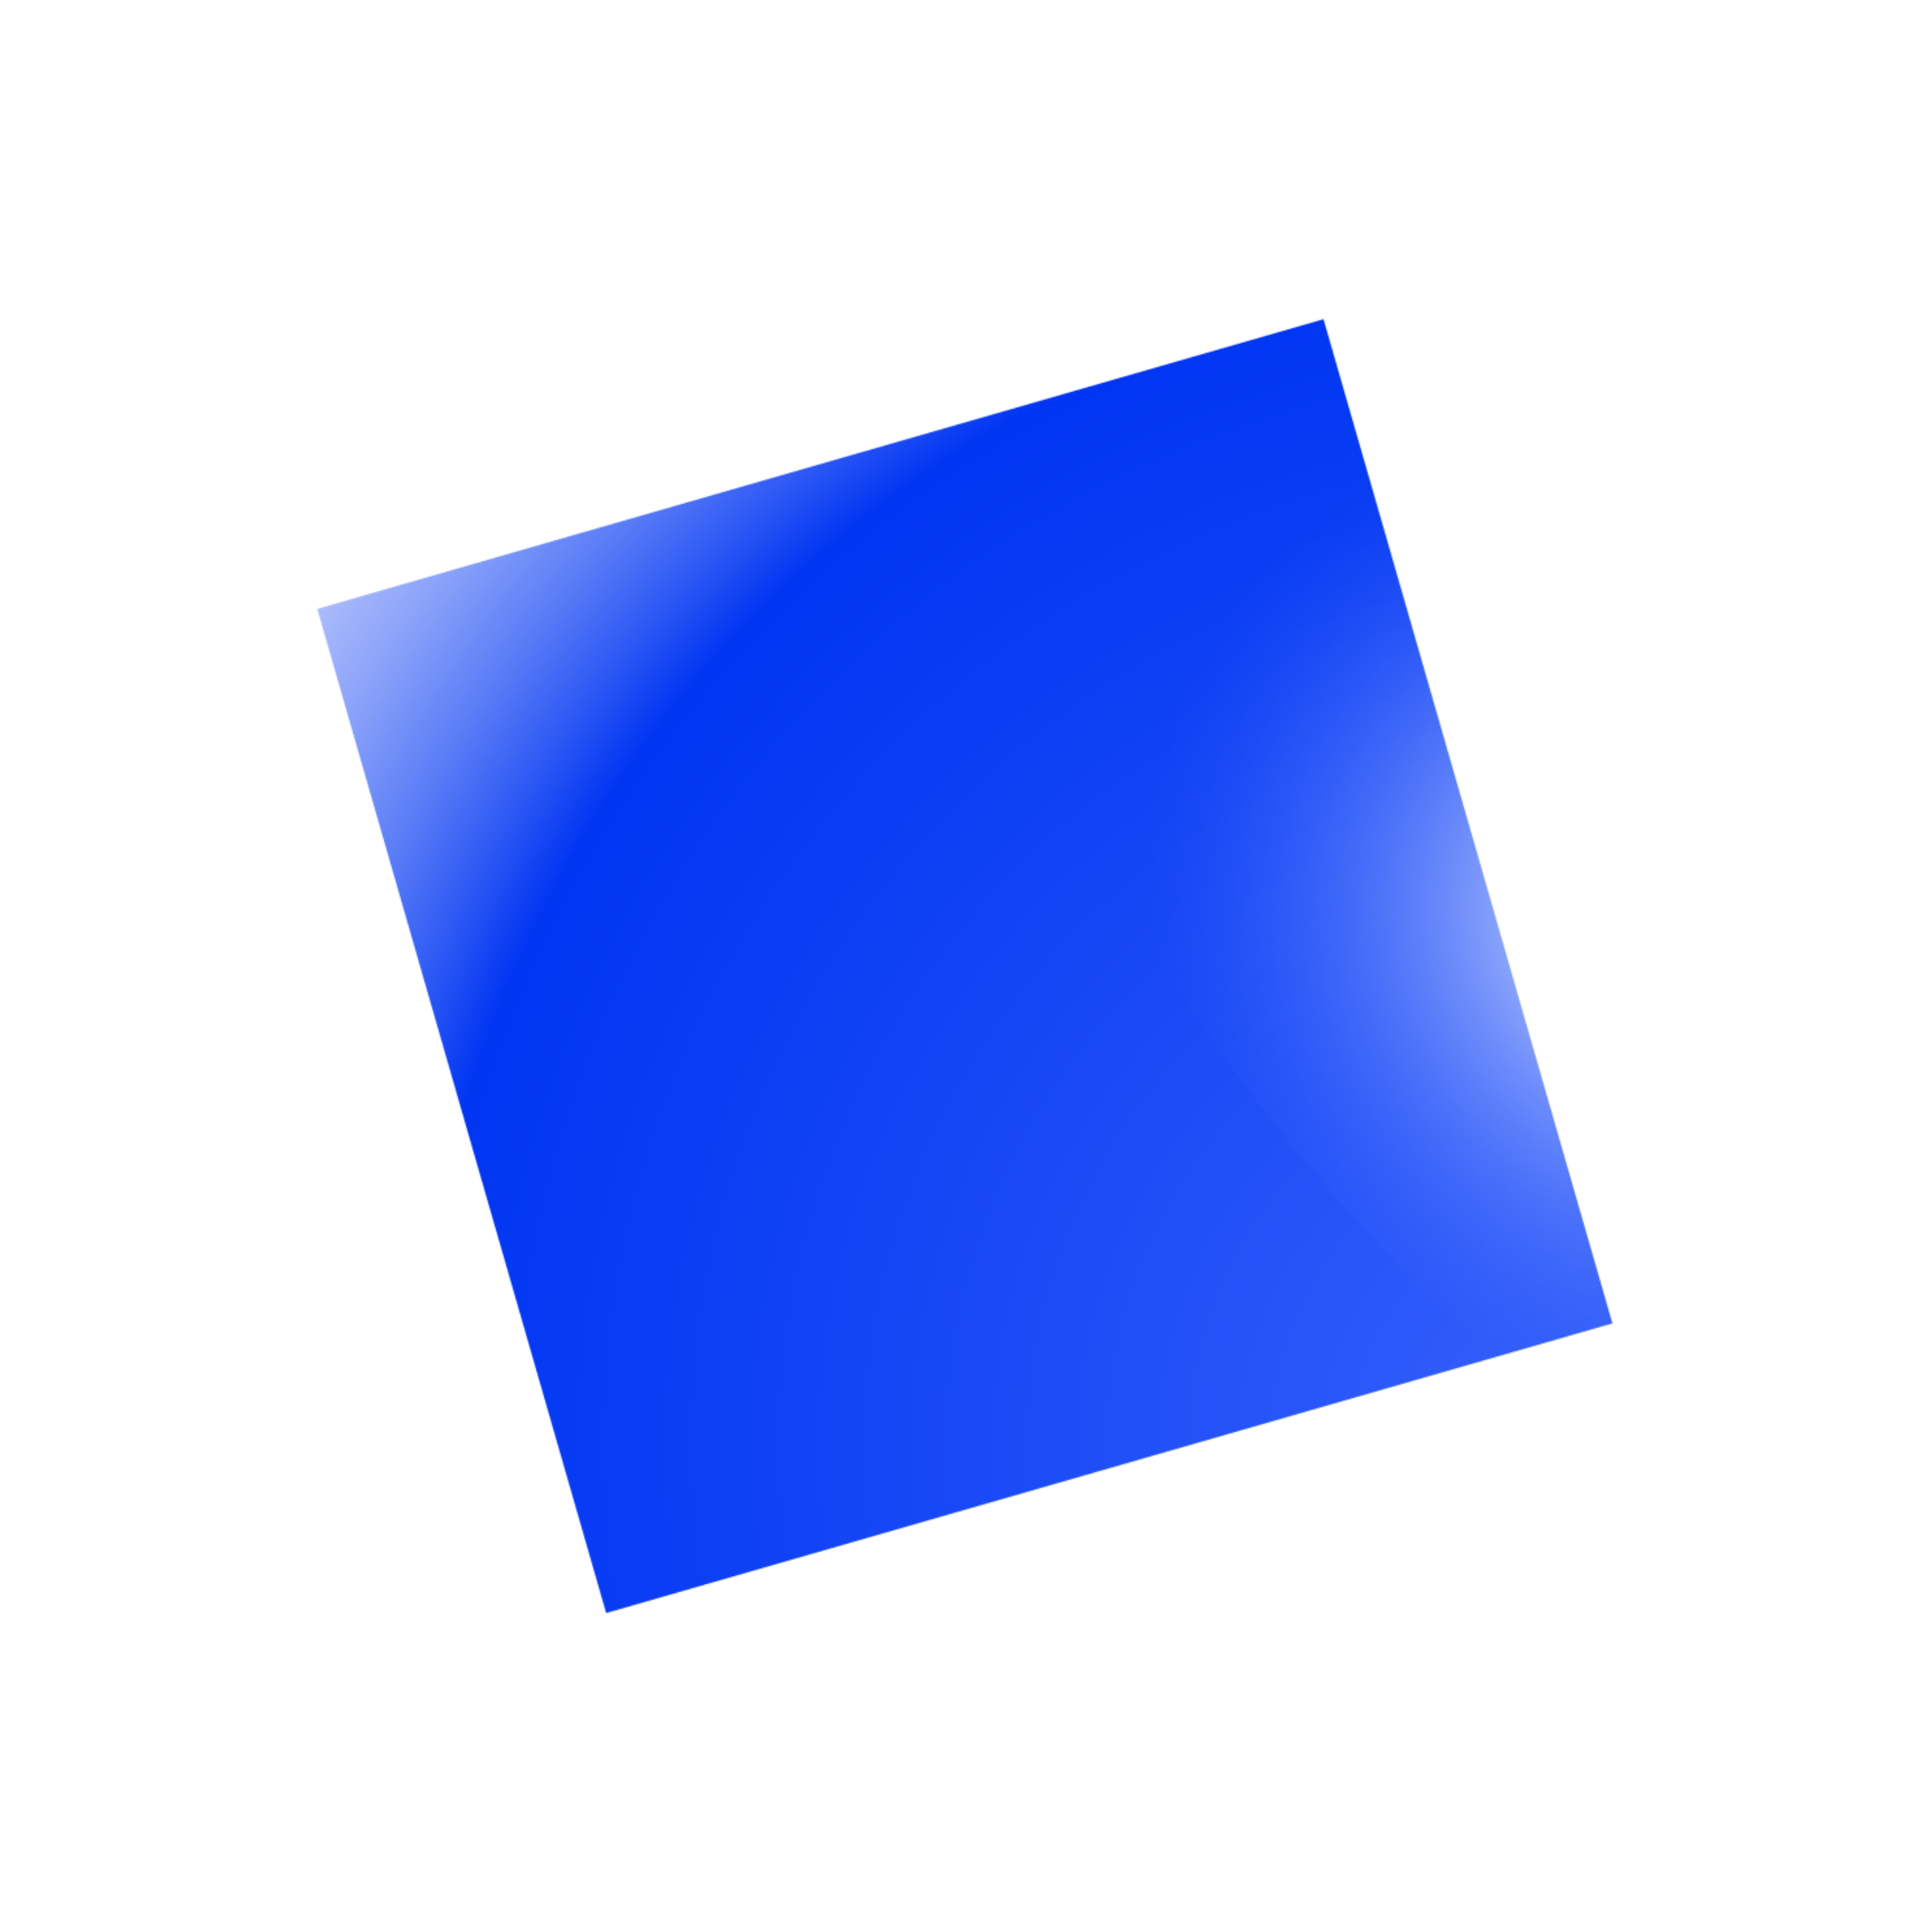 <?xml version="1.0" encoding="UTF-8"?> <svg xmlns="http://www.w3.org/2000/svg" width="1483" height="1484" viewBox="0 0 1483 1484" fill="none"> <g filter="url(#filter0_b_503_476)"> <mask id="mask0_503_476" style="mask-type:alpha" maskUnits="userSpaceOnUse" x="243" y="245" width="996" height="995"> <rect x="1239" y="1016.63" width="804.605" height="802.742" transform="rotate(163.944 1239 1016.63)" fill="url(#paint0_linear_503_476)"></rect> </mask> <g mask="url(#mask0_503_476)"> <ellipse cx="756.4" cy="854.91" rx="1305.56" ry="1293.43" transform="rotate(103.641 756.4 854.91)" fill="url(#paint1_radial_503_476)"></ellipse> <ellipse cx="1231.19" cy="698.81" rx="644.931" ry="299.4" transform="rotate(50.44 1231.19 698.81)" fill="url(#paint2_radial_503_476)"></ellipse> </g> </g> <defs> <filter id="filter0_b_503_476" x="241.686" y="243.126" width="999.383" height="998.108" filterUnits="userSpaceOnUse" color-interpolation-filters="sRGB"> <feFlood flood-opacity="0" result="BackgroundImageFix"></feFlood> <feGaussianBlur in="BackgroundImageFix" stdDeviation="1.037"></feGaussianBlur> <feComposite in2="SourceAlpha" operator="in" result="effect1_backgroundBlur_503_476"></feComposite> <feBlend mode="normal" in="SourceGraphic" in2="effect1_backgroundBlur_503_476" result="shape"></feBlend> </filter> <linearGradient id="paint0_linear_503_476" x1="2035.31" y1="1004.17" x2="1607.79" y2="1992.36" gradientUnits="userSpaceOnUse"> <stop offset="0.276" stop-color="#0056D5"></stop> <stop offset="0.555" stop-color="#080838"></stop> <stop offset="0.703" stop-color="#F7B9E0"></stop> <stop offset="0.875" stop-color="#0056D5"></stop> </linearGradient> <radialGradient id="paint1_radial_503_476" cx="0" cy="0" r="1" gradientUnits="userSpaceOnUse" gradientTransform="translate(891.113 346.677) rotate(94.654) scale(1515.19 1529.39)"> <stop offset="0.021" stop-color="#345FFA"></stop> <stop offset="0.589" stop-color="#0035F2"></stop> <stop offset="1" stop-color="white" stop-opacity="0"></stop> </radialGradient> <radialGradient id="paint2_radial_503_476" cx="0" cy="0" r="1" gradientUnits="userSpaceOnUse" gradientTransform="translate(1285.98 652.177) rotate(69.267) scale(497.757 569.962)"> <stop offset="0.031" stop-color="white"></stop> <stop offset="0.758" stop-color="#3360FB" stop-opacity="0"></stop> </radialGradient> </defs> </svg> 